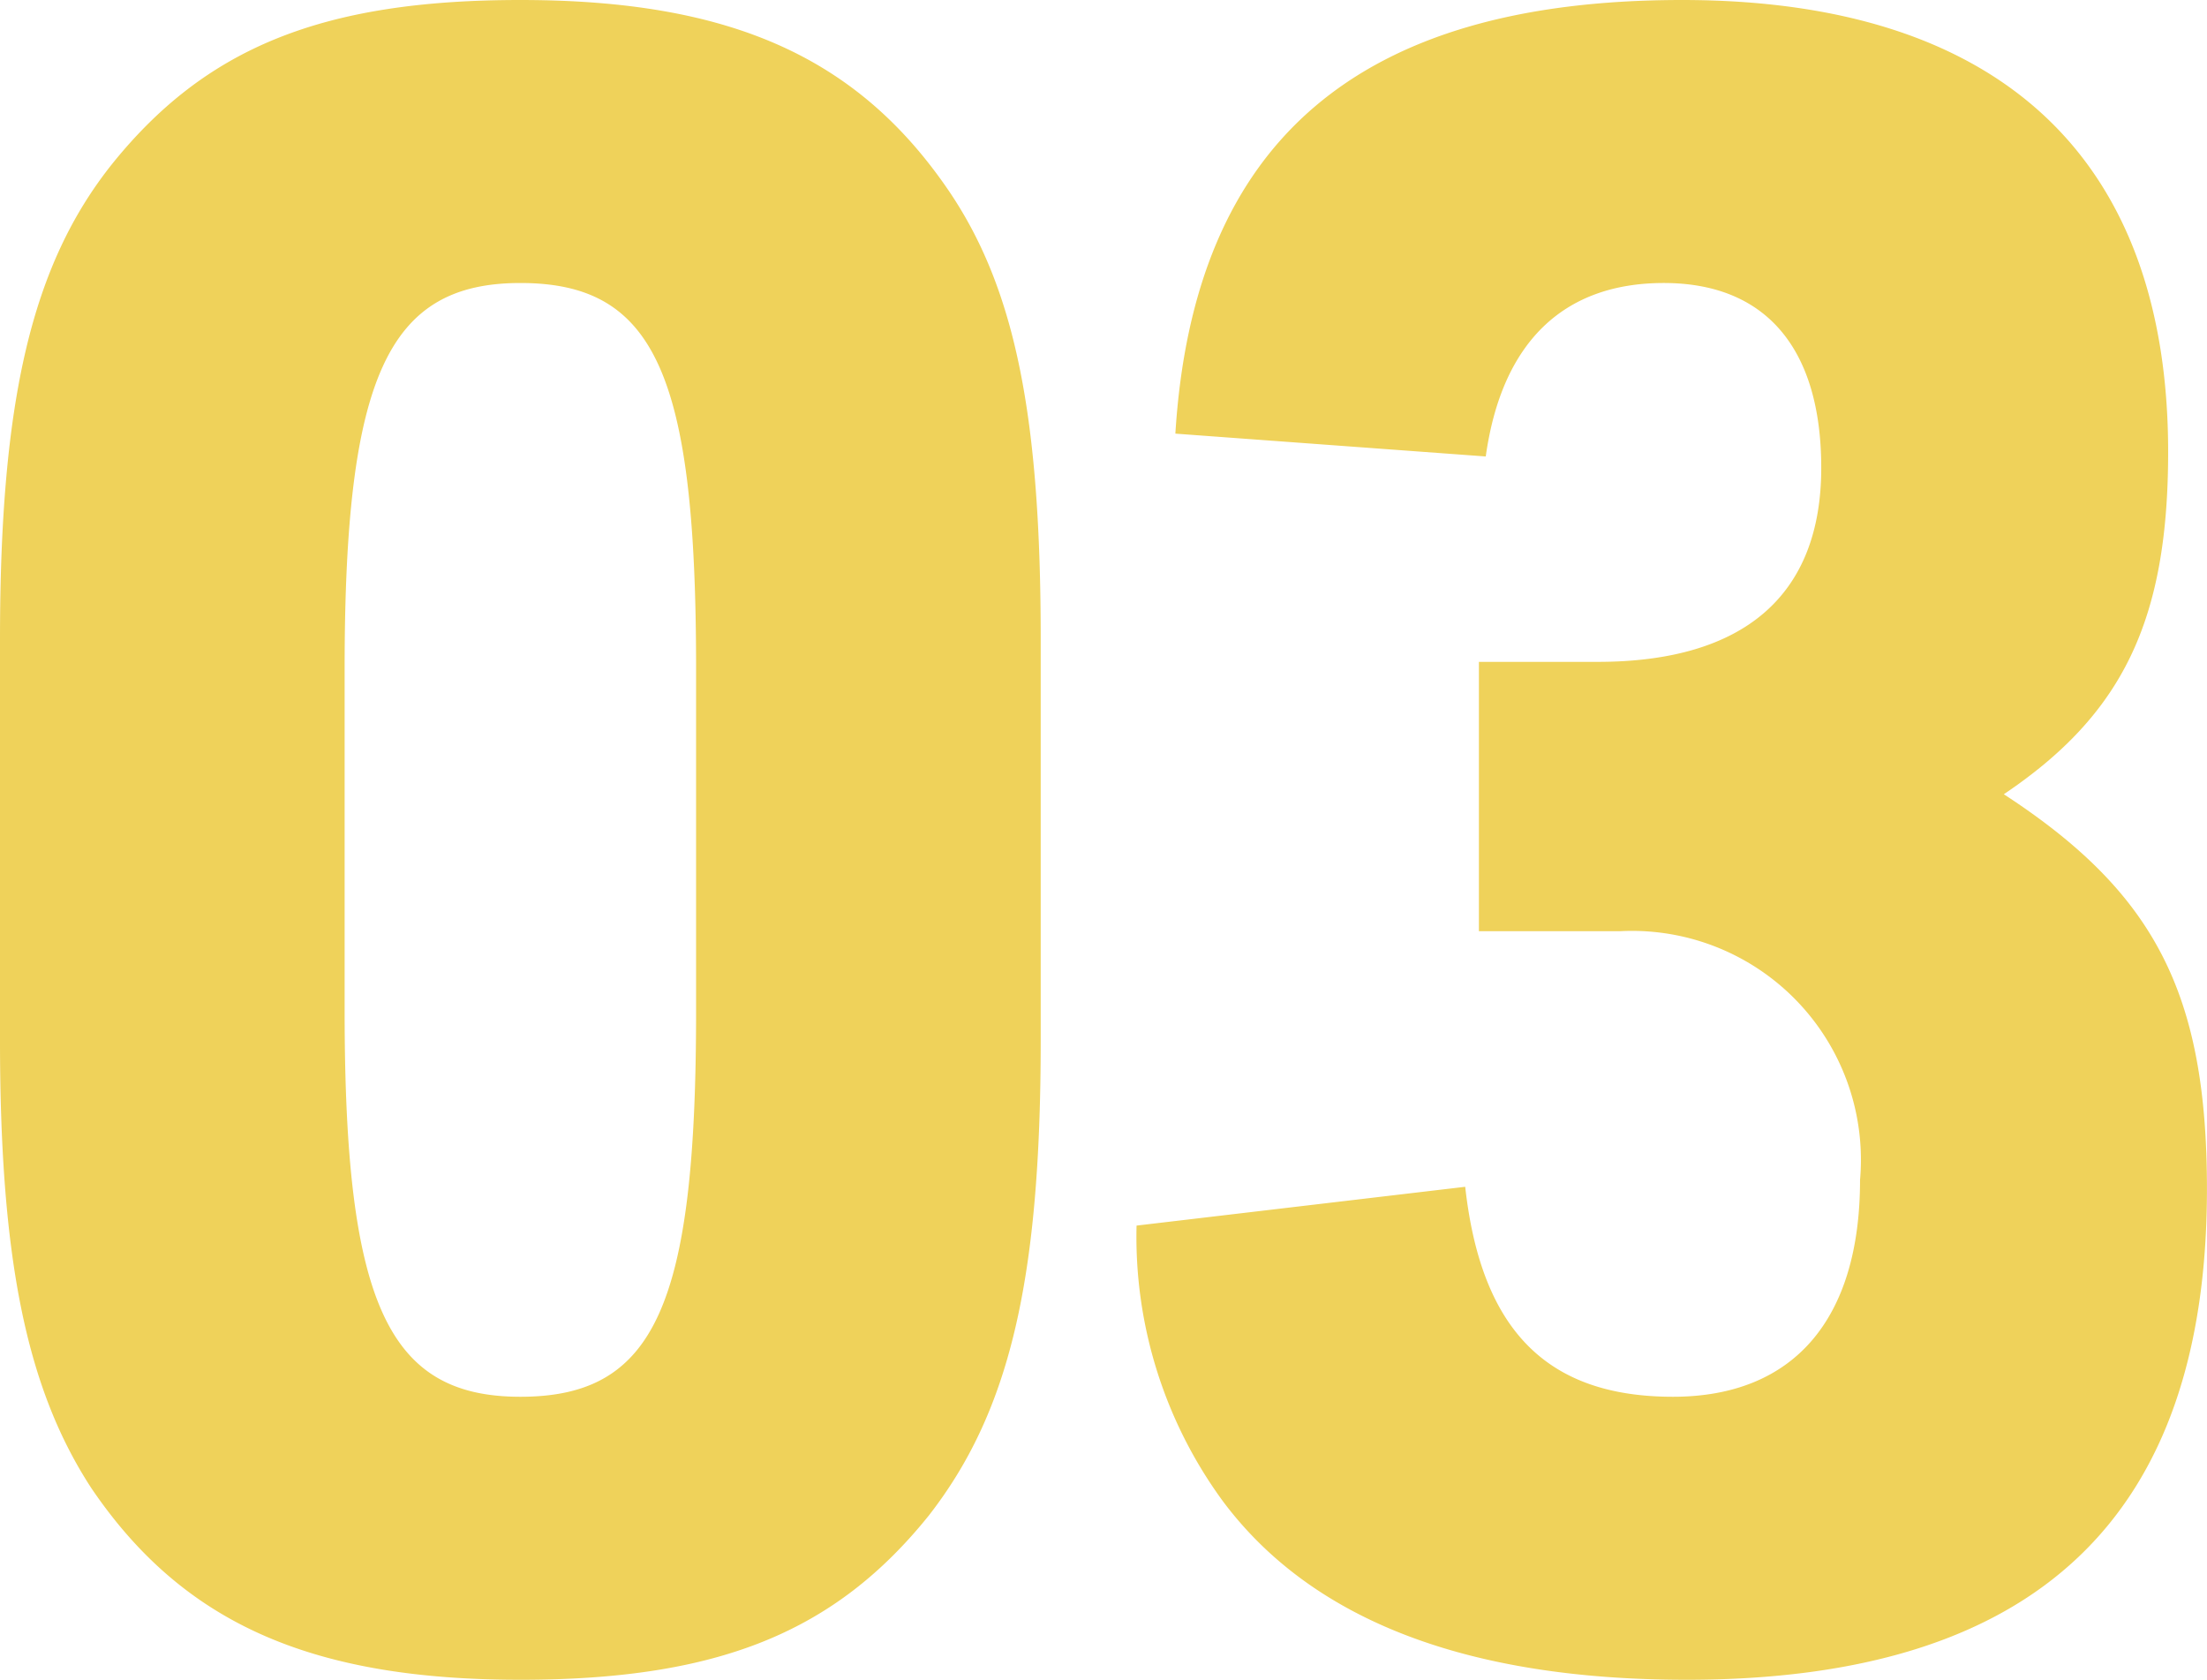 <svg xmlns="http://www.w3.org/2000/svg" width="38.681" height="29.44" viewBox="0 0 38.681 29.44">
  <path id="パス_819" data-name="パス 819" d="M1.68-10.76c0,3.88.48,6.12,1.6,7.84C4.88-.56,7.12.44,10.8.44c3.48,0,5.52-.84,7.16-2.88,1.4-1.8,1.96-4.08,1.96-8.32V-17.8c0-3.88-.44-6.12-1.6-7.84C16.72-28,14.48-29,10.8-29c-3.48,0-5.52.84-7.16,2.88C2.24-24.36,1.68-22,1.68-17.8Zm12.2-.52c0,5.16-.72,6.76-3.08,6.76-2.32,0-3.08-1.64-3.08-6.76v-6c0-5.12.76-6.76,3.08-6.76,2.36,0,3.08,1.6,3.08,6.76Zm13.72-1.4h2.48a4.013,4.013,0,0,1,4.2,4.36c0,2.44-1.16,3.8-3.28,3.8-2.2,0-3.36-1.16-3.64-3.68l-5.76.68a7.841,7.841,0,0,0,1.52,4.84C24.68-.6,27.4.44,31.24.44c6.12,0,9.12-2.84,9.12-8.6,0-3.44-.92-5.2-3.56-6.92,2.08-1.4,2.88-3.04,2.88-6,0-5.16-2.96-7.92-8.52-7.92-5.68,0-8.56,2.48-8.88,7.6l5.44.4c.28-2,1.36-3.04,3.12-3.04,1.8,0,2.76,1.16,2.76,3.24,0,2.24-1.36,3.4-3.92,3.4H27.6Z" transform="translate(-1.68 29)" fill="#efd25a"/>
</svg>
